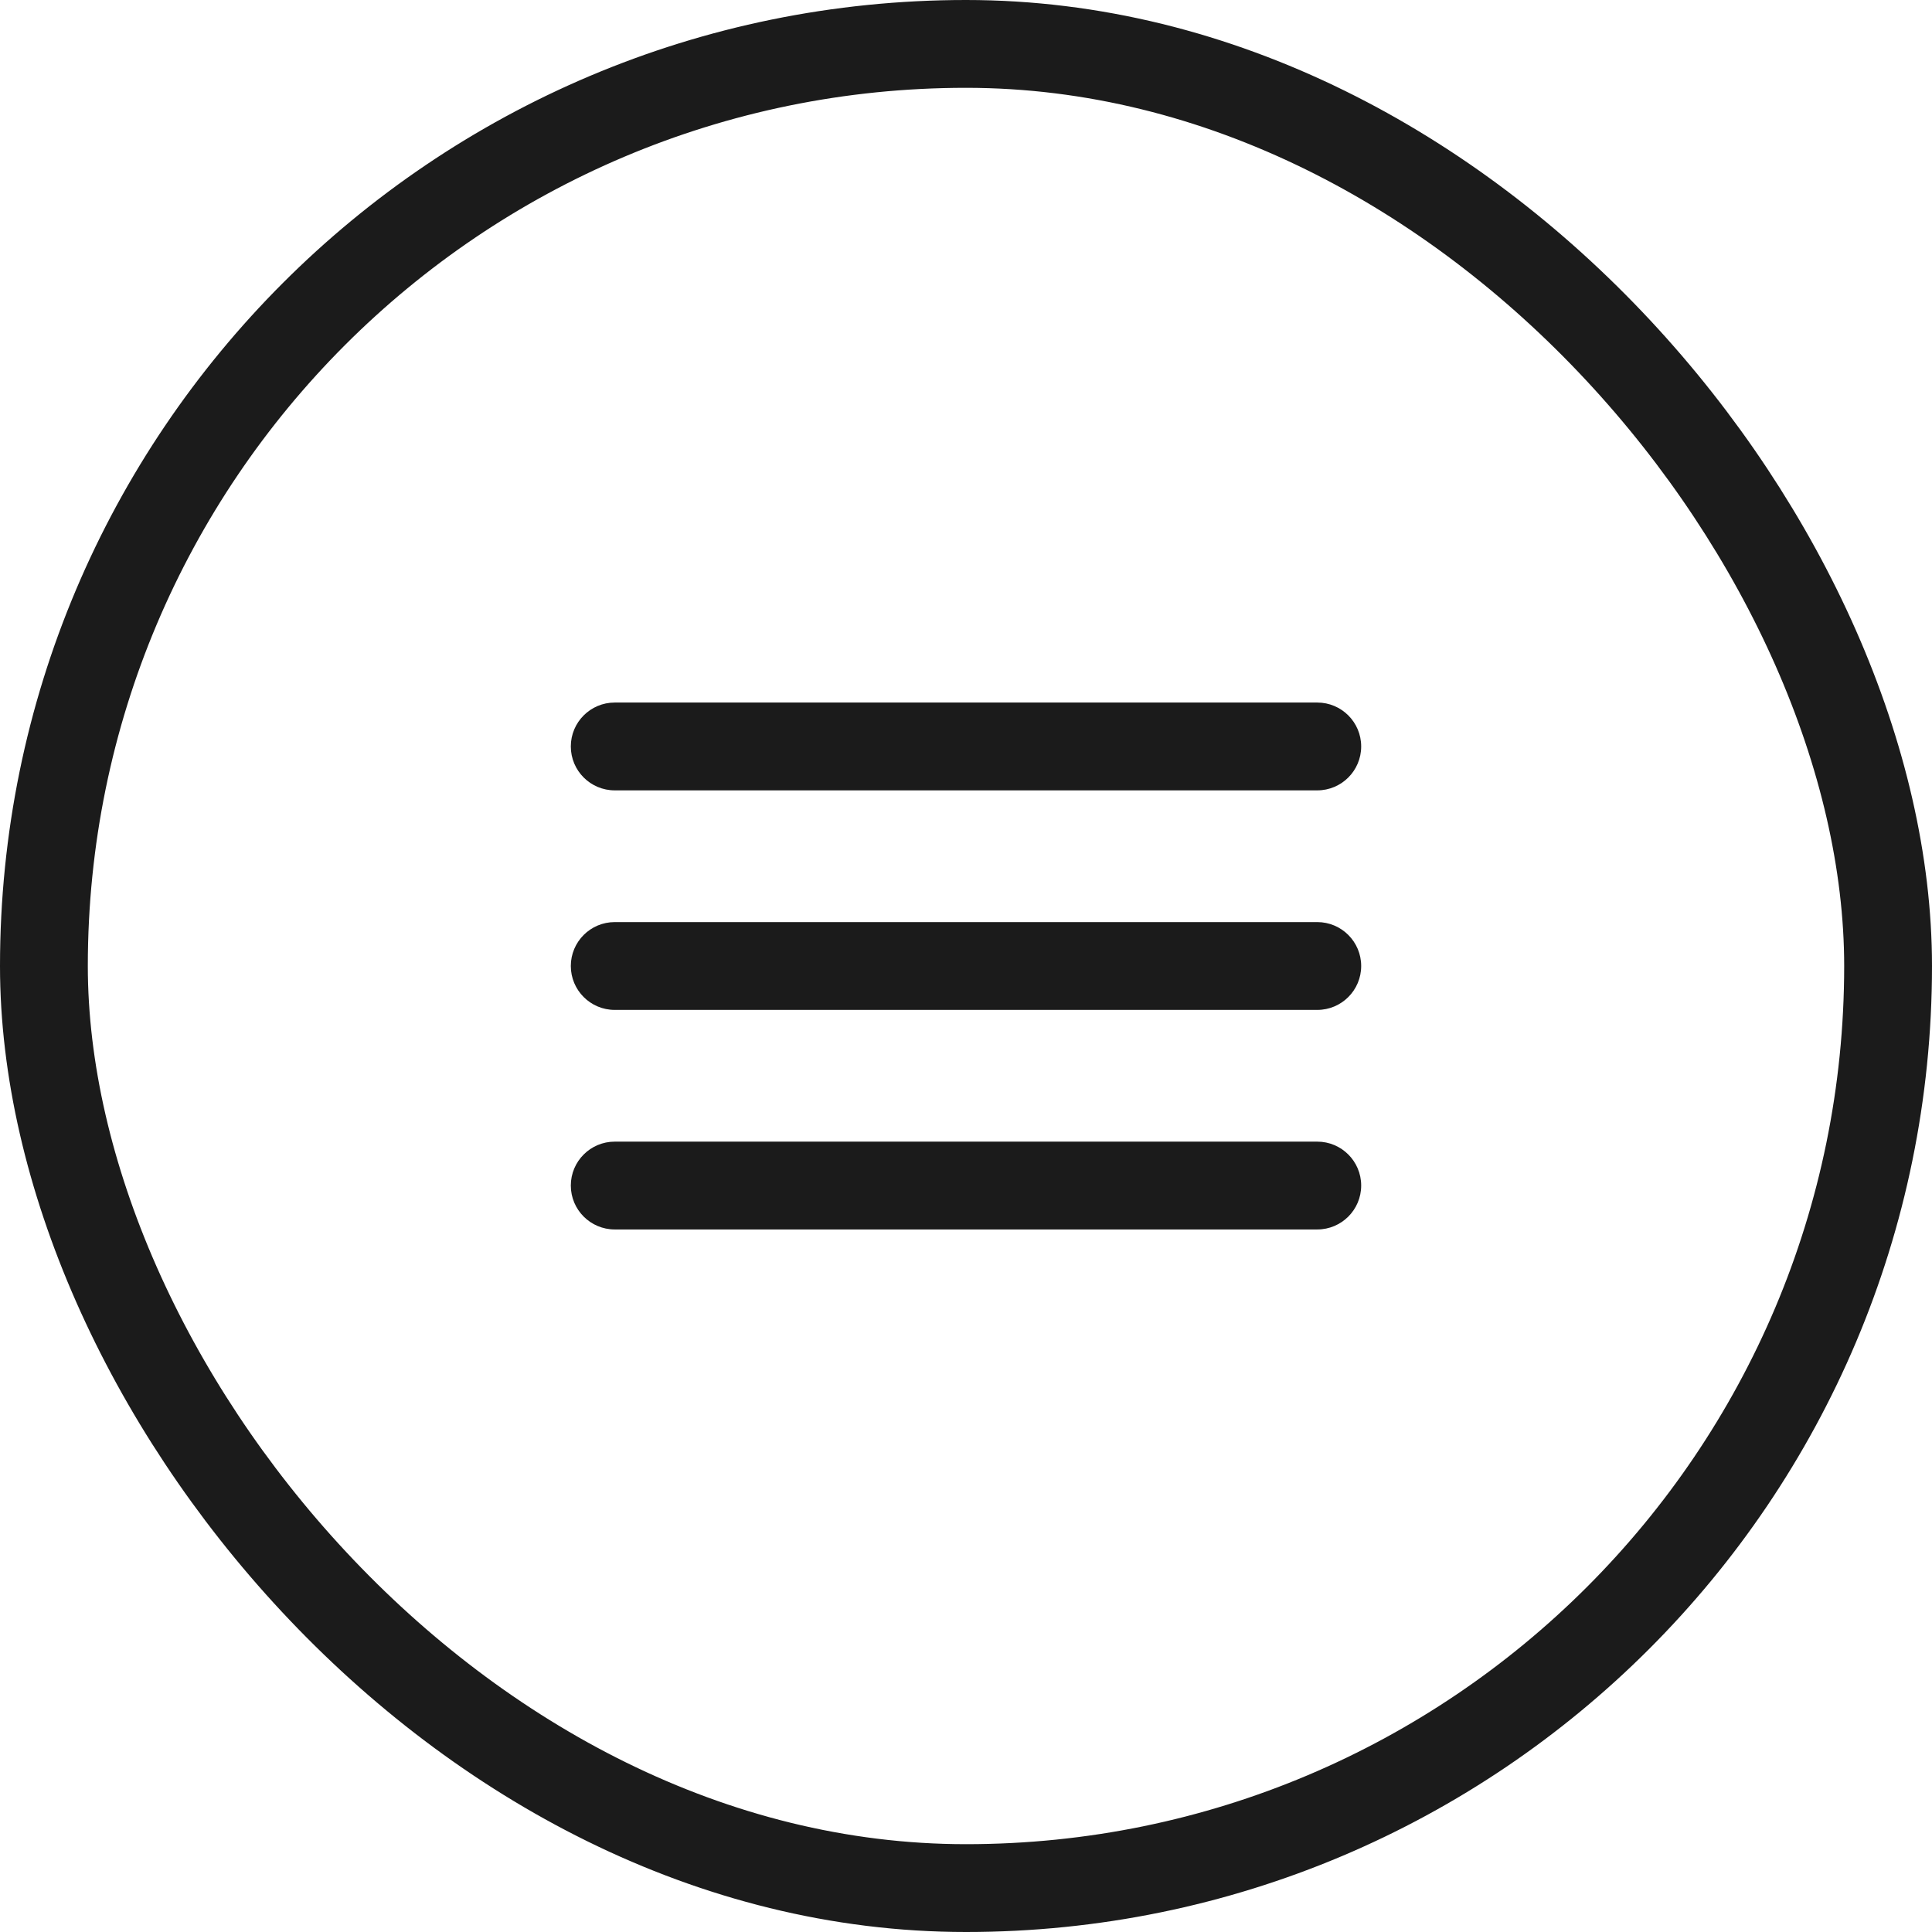 <?xml version="1.0" encoding="UTF-8"?> <svg xmlns="http://www.w3.org/2000/svg" width="44" height="44" viewBox="0 0 44 44" fill="none"><rect x="1" y="1" width="42" height="42" rx="21" stroke="#1B1B1B" stroke-width="2"></rect><g clip-path="url(#clip0_227_2140)"><path d="M13 17C13 16.448 13.448 16 14 16H30C30.552 16 31 16.448 31 17C31 17.552 30.552 18 30 18H14C13.448 18 13 17.552 13 17ZM13 22C13 21.448 13.448 21 14 21H30C30.552 21 31 21.448 31 22C31 22.552 30.552 23 30 23H14C13.448 23 13 22.552 13 22ZM13 27C13 26.448 13.448 26 14 26H30C30.552 26 31 26.448 31 27C31 27.552 30.552 28 30 28H14C13.448 28 13 27.552 13 27Z" fill="#1B1B1B"></path></g><defs><clipPath id="clip0_227_2140"><rect x="10" y="10" width="24" height="24" rx="4" fill="white"></rect></clipPath></defs></svg> 